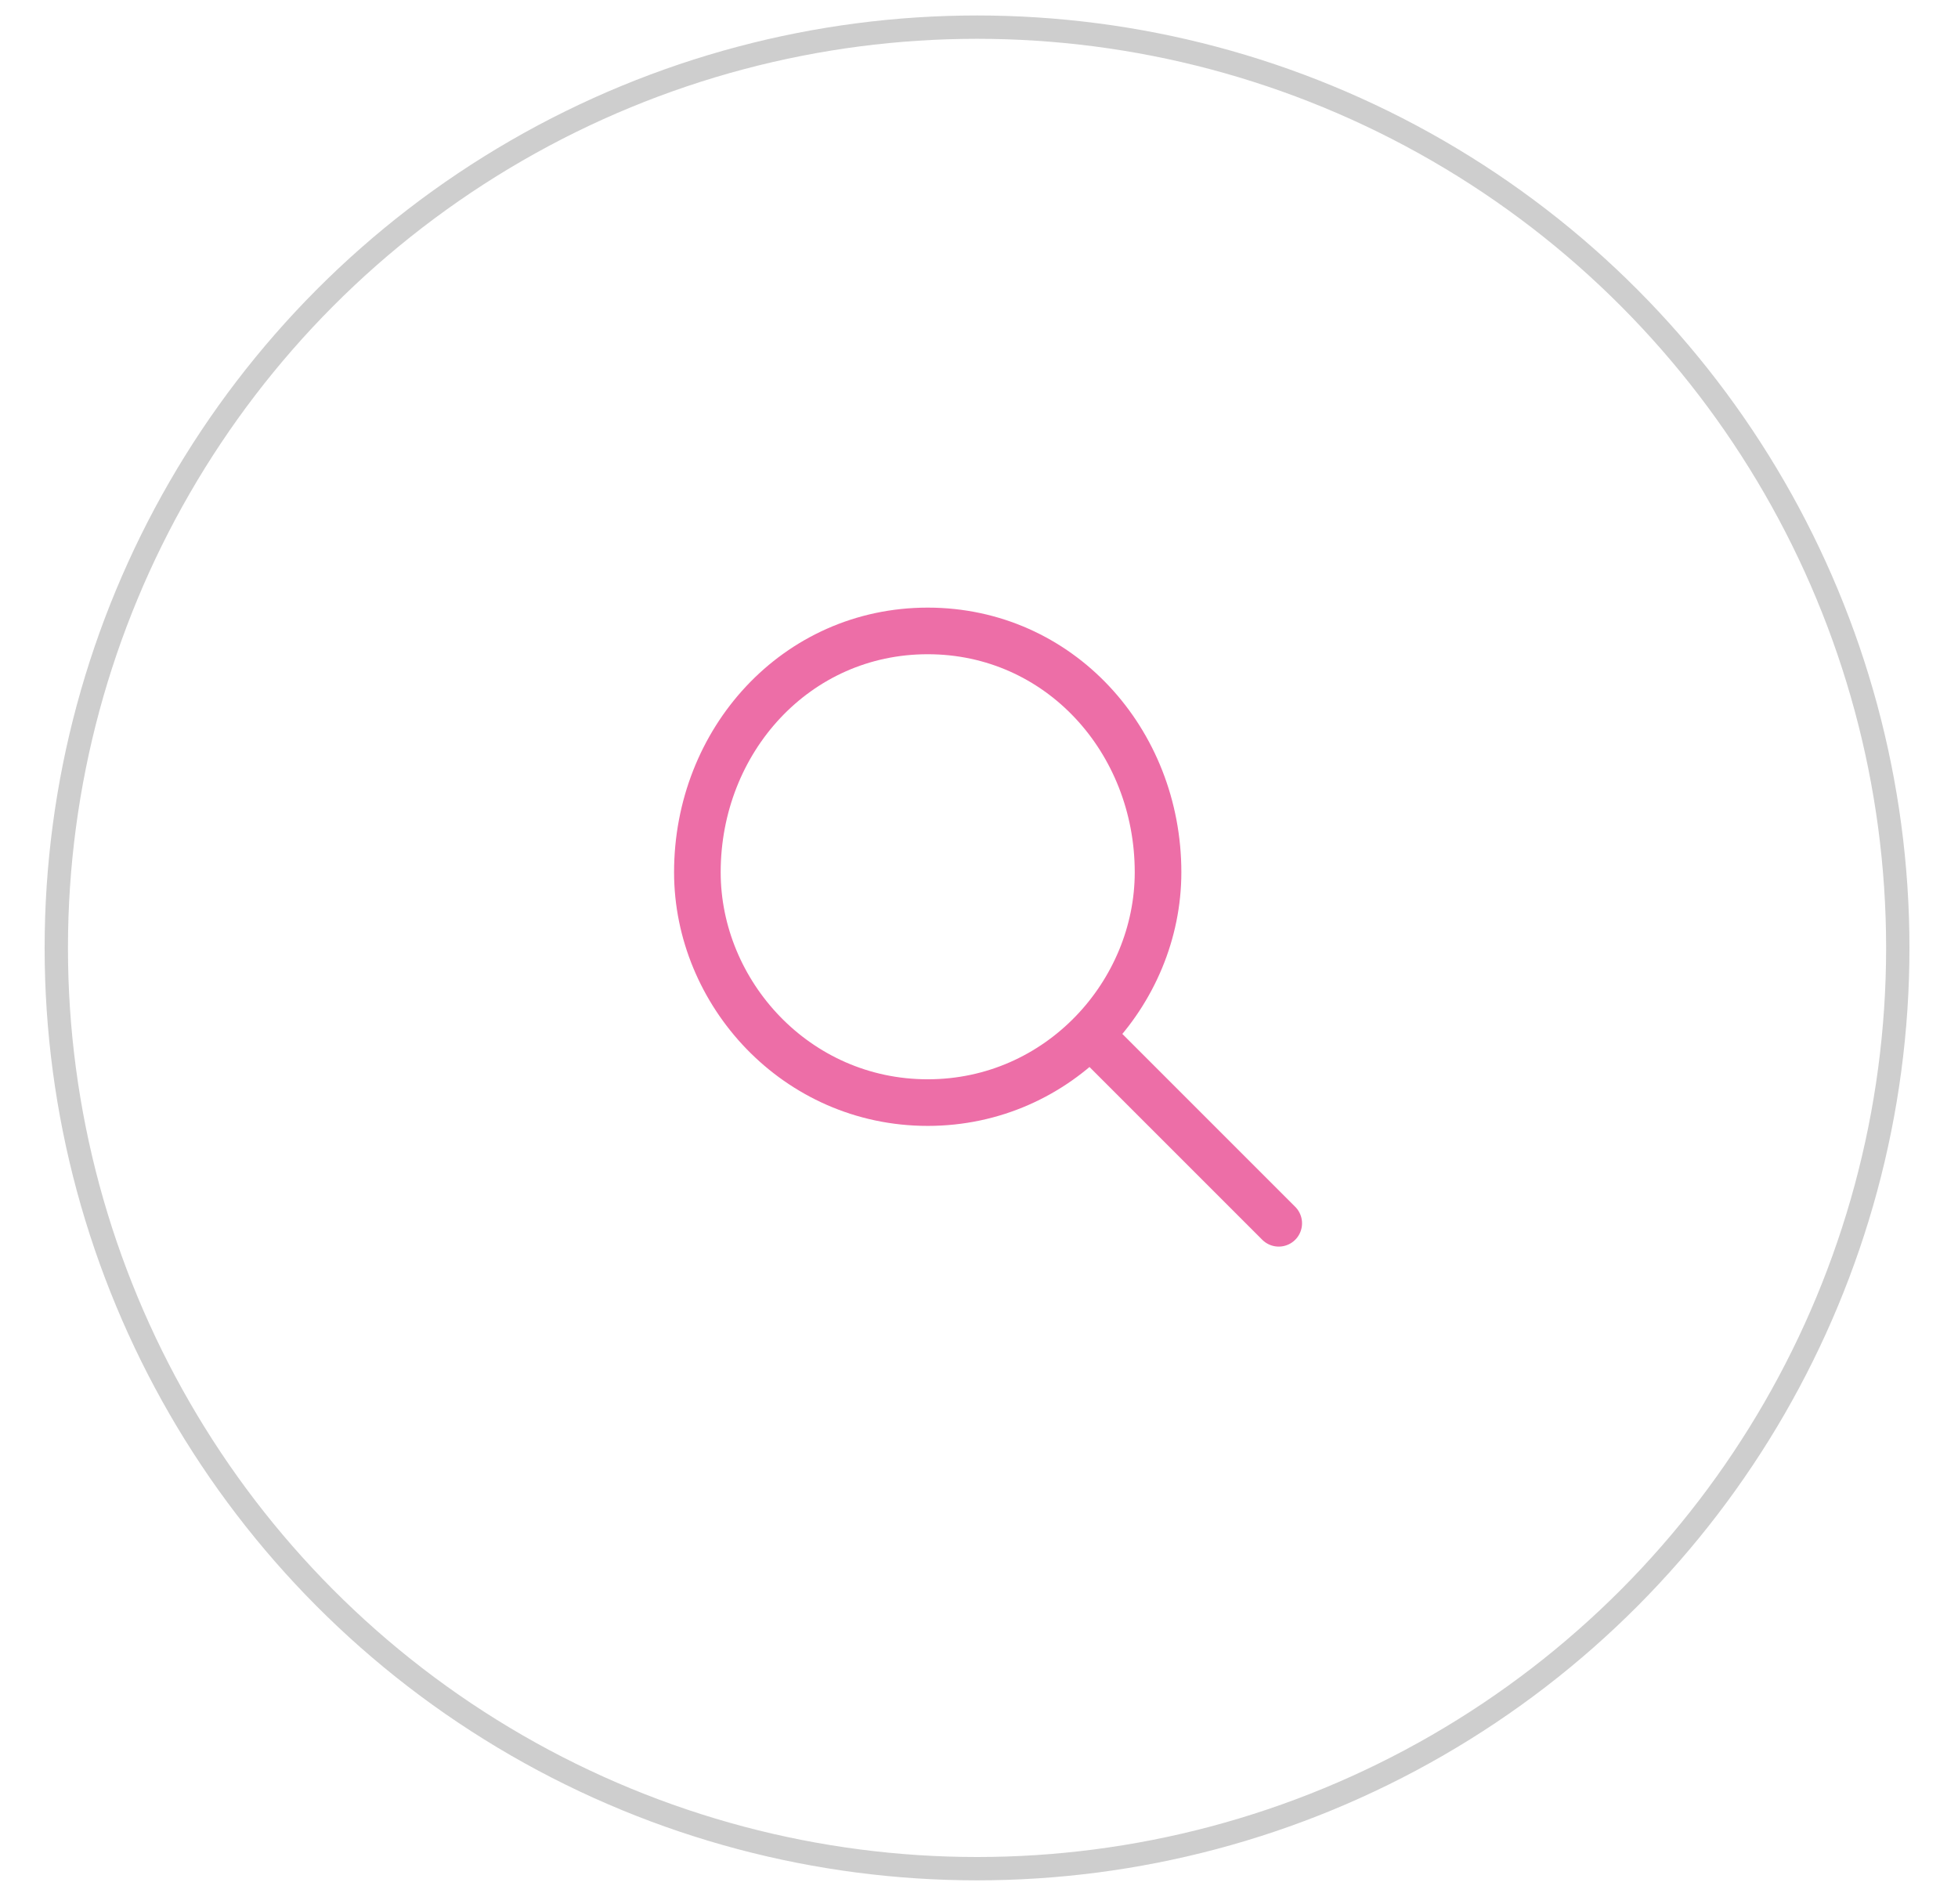 <?xml version="1.0" encoding="UTF-8"?> <svg xmlns="http://www.w3.org/2000/svg" width="36" height="35" viewBox="0 0 36 35" fill="none"> <circle cx="17.964" cy="17.428" r="16.929" stroke="#CECECE" stroke-width="0.429"></circle> <path d="M20.082 19.062L23.511 22.491M17.057 11.6C19.477 11.6 21.292 13.617 21.292 16.037C21.292 18.255 19.477 20.272 17.057 20.272C14.637 20.272 12.822 18.255 12.822 16.037C12.822 13.617 14.637 11.6 17.057 11.6Z" stroke="#ED6EA7" stroke-width="0.857" stroke-miterlimit="22.926" stroke-linecap="round" stroke-linejoin="round"></path> </svg> 